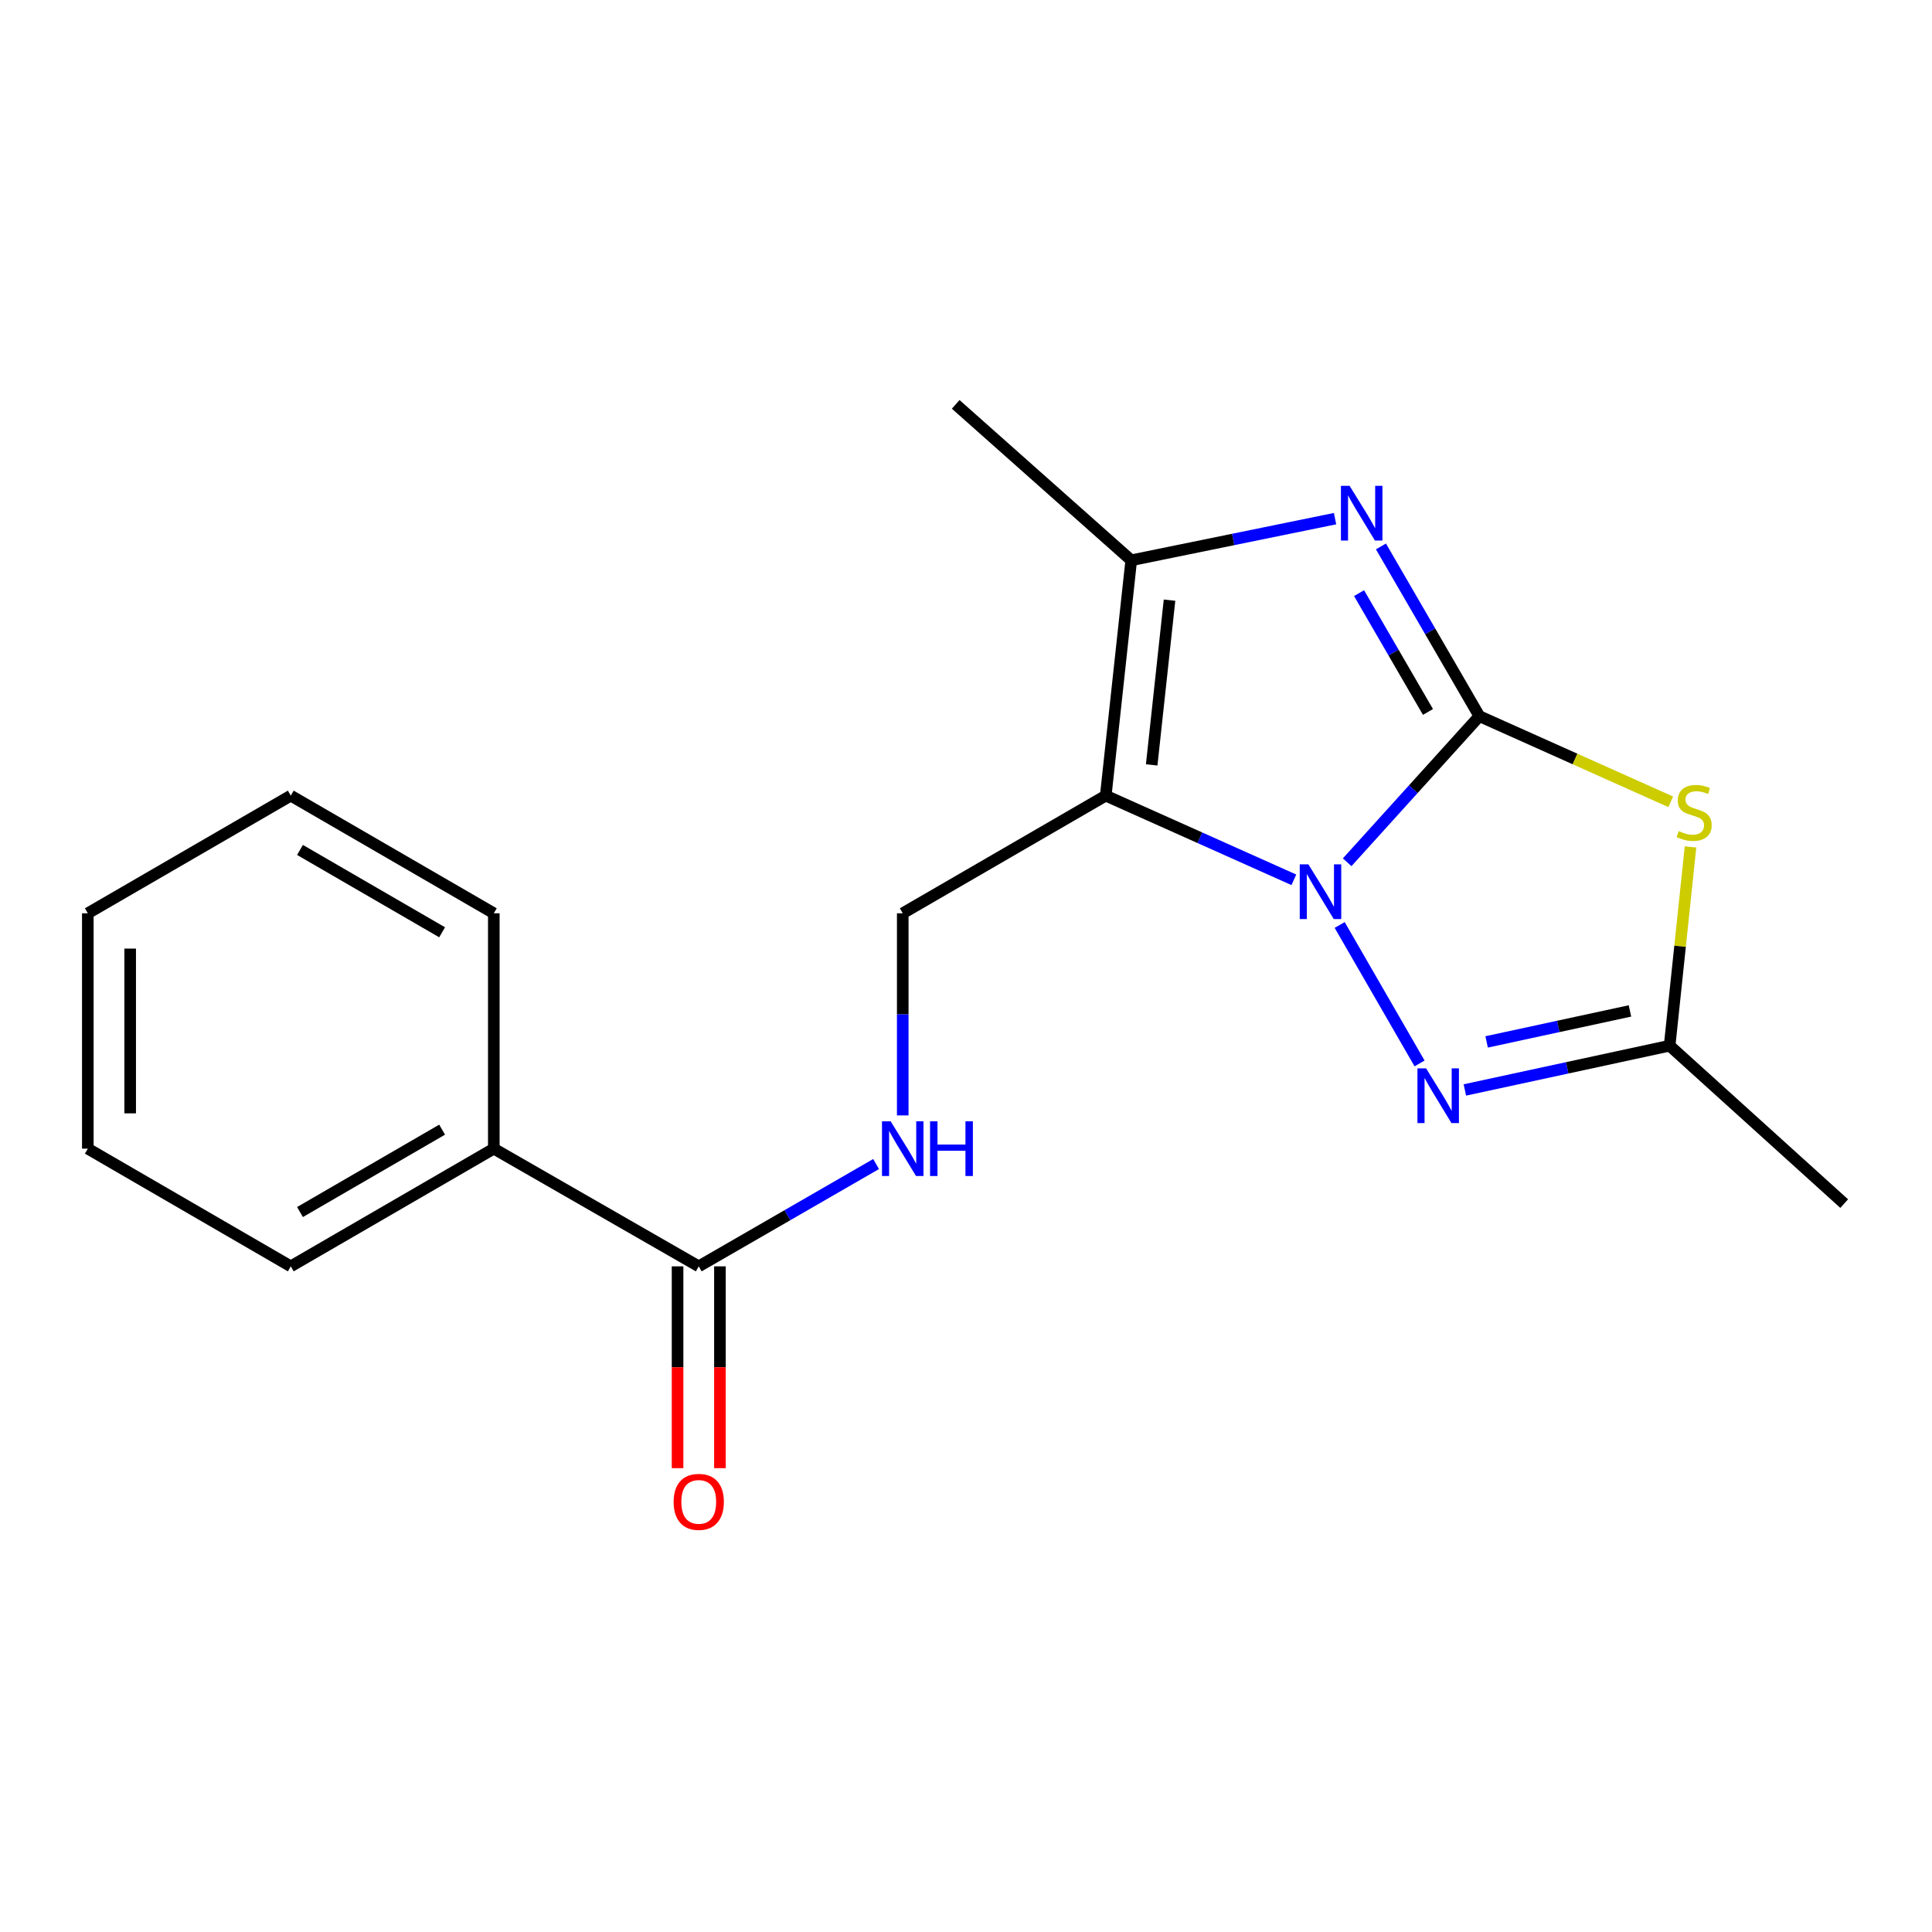 <?xml version='1.0' encoding='iso-8859-1'?>
<svg version='1.1' baseProfile='full'
              xmlns='http://www.w3.org/2000/svg'
                      xmlns:rdkit='http://www.rdkit.org/xml'
                      xmlns:xlink='http://www.w3.org/1999/xlink'
                  xml:space='preserve'
width='1000px' height='1000px' viewBox='0 0 1000 1000'>
<!-- END OF HEADER -->
<rect style='opacity:1.0;fill:#FFFFFF;stroke:none' width='1000' height='1000' x='0' y='0'> </rect>
<path class='bond-0' d='M 765.723,370.686 L 731.507,408.495' style='fill:none;fill-rule:evenodd;stroke:#000000;stroke-width:6px;stroke-linecap:butt;stroke-linejoin:miter;stroke-opacity:1' />
<path class='bond-0' d='M 731.507,408.495 L 697.291,446.305' style='fill:none;fill-rule:evenodd;stroke:#0000FF;stroke-width:6px;stroke-linecap:butt;stroke-linejoin:miter;stroke-opacity:1' />
<path class='bond-2' d='M 765.723,370.686 L 740.25,326.758' style='fill:none;fill-rule:evenodd;stroke:#000000;stroke-width:6px;stroke-linecap:butt;stroke-linejoin:miter;stroke-opacity:1' />
<path class='bond-2' d='M 740.25,326.758 L 714.776,282.83' style='fill:none;fill-rule:evenodd;stroke:#0000FF;stroke-width:6px;stroke-linecap:butt;stroke-linejoin:miter;stroke-opacity:1' />
<path class='bond-2' d='M 739.113,368.507 L 721.282,337.758' style='fill:none;fill-rule:evenodd;stroke:#000000;stroke-width:6px;stroke-linecap:butt;stroke-linejoin:miter;stroke-opacity:1' />
<path class='bond-2' d='M 721.282,337.758 L 703.45,307.008' style='fill:none;fill-rule:evenodd;stroke:#0000FF;stroke-width:6px;stroke-linecap:butt;stroke-linejoin:miter;stroke-opacity:1' />
<path class='bond-3' d='M 765.723,370.686 L 815.244,392.853' style='fill:none;fill-rule:evenodd;stroke:#000000;stroke-width:6px;stroke-linecap:butt;stroke-linejoin:miter;stroke-opacity:1' />
<path class='bond-3' d='M 815.244,392.853 L 864.765,415.019' style='fill:none;fill-rule:evenodd;stroke:#CCCC00;stroke-width:6px;stroke-linecap:butt;stroke-linejoin:miter;stroke-opacity:1' />
<path class='bond-1' d='M 669.703,455.391 L 621.018,433.607' style='fill:none;fill-rule:evenodd;stroke:#0000FF;stroke-width:6px;stroke-linecap:butt;stroke-linejoin:miter;stroke-opacity:1' />
<path class='bond-1' d='M 621.018,433.607 L 572.333,411.822' style='fill:none;fill-rule:evenodd;stroke:#000000;stroke-width:6px;stroke-linecap:butt;stroke-linejoin:miter;stroke-opacity:1' />
<path class='bond-4' d='M 693.415,478.766 L 734.764,550.435' style='fill:none;fill-rule:evenodd;stroke:#0000FF;stroke-width:6px;stroke-linecap:butt;stroke-linejoin:miter;stroke-opacity:1' />
<path class='bond-7' d='M 572.333,411.822 L 467.257,472.717' style='fill:none;fill-rule:evenodd;stroke:#000000;stroke-width:6px;stroke-linecap:butt;stroke-linejoin:miter;stroke-opacity:1' />
<path class='bond-20' d='M 572.333,411.822 L 585.525,290.009' style='fill:none;fill-rule:evenodd;stroke:#000000;stroke-width:6px;stroke-linecap:butt;stroke-linejoin:miter;stroke-opacity:1' />
<path class='bond-20' d='M 596.11,395.911 L 605.345,310.642' style='fill:none;fill-rule:evenodd;stroke:#000000;stroke-width:6px;stroke-linecap:butt;stroke-linejoin:miter;stroke-opacity:1' />
<path class='bond-5' d='M 691.021,268.451 L 638.273,279.23' style='fill:none;fill-rule:evenodd;stroke:#0000FF;stroke-width:6px;stroke-linecap:butt;stroke-linejoin:miter;stroke-opacity:1' />
<path class='bond-5' d='M 638.273,279.23 L 585.525,290.009' style='fill:none;fill-rule:evenodd;stroke:#000000;stroke-width:6px;stroke-linecap:butt;stroke-linejoin:miter;stroke-opacity:1' />
<path class='bond-6' d='M 875.007,438.363 L 869.602,489.806' style='fill:none;fill-rule:evenodd;stroke:#CCCC00;stroke-width:6px;stroke-linecap:butt;stroke-linejoin:miter;stroke-opacity:1' />
<path class='bond-6' d='M 869.602,489.806 L 864.197,541.249' style='fill:none;fill-rule:evenodd;stroke:#000000;stroke-width:6px;stroke-linecap:butt;stroke-linejoin:miter;stroke-opacity:1' />
<path class='bond-19' d='M 758.21,564.162 L 811.203,552.705' style='fill:none;fill-rule:evenodd;stroke:#0000FF;stroke-width:6px;stroke-linecap:butt;stroke-linejoin:miter;stroke-opacity:1' />
<path class='bond-19' d='M 811.203,552.705 L 864.197,541.249' style='fill:none;fill-rule:evenodd;stroke:#000000;stroke-width:6px;stroke-linecap:butt;stroke-linejoin:miter;stroke-opacity:1' />
<path class='bond-19' d='M 769.475,539.294 L 806.57,531.274' style='fill:none;fill-rule:evenodd;stroke:#0000FF;stroke-width:6px;stroke-linecap:butt;stroke-linejoin:miter;stroke-opacity:1' />
<path class='bond-19' d='M 806.57,531.274 L 843.665,523.254' style='fill:none;fill-rule:evenodd;stroke:#000000;stroke-width:6px;stroke-linecap:butt;stroke-linejoin:miter;stroke-opacity:1' />
<path class='bond-12' d='M 585.525,290.009 L 494.665,209.296' style='fill:none;fill-rule:evenodd;stroke:#000000;stroke-width:6px;stroke-linecap:butt;stroke-linejoin:miter;stroke-opacity:1' />
<path class='bond-13' d='M 864.197,541.249 L 954.545,622.985' style='fill:none;fill-rule:evenodd;stroke:#000000;stroke-width:6px;stroke-linecap:butt;stroke-linejoin:miter;stroke-opacity:1' />
<path class='bond-9' d='M 467.257,472.717 L 467.257,525.026' style='fill:none;fill-rule:evenodd;stroke:#000000;stroke-width:6px;stroke-linecap:butt;stroke-linejoin:miter;stroke-opacity:1' />
<path class='bond-9' d='M 467.257,525.026 L 467.257,577.336' style='fill:none;fill-rule:evenodd;stroke:#0000FF;stroke-width:6px;stroke-linecap:butt;stroke-linejoin:miter;stroke-opacity:1' />
<path class='bond-8' d='M 361.669,655.461 L 407.569,628.979' style='fill:none;fill-rule:evenodd;stroke:#000000;stroke-width:6px;stroke-linecap:butt;stroke-linejoin:miter;stroke-opacity:1' />
<path class='bond-8' d='M 407.569,628.979 L 453.469,602.497' style='fill:none;fill-rule:evenodd;stroke:#0000FF;stroke-width:6px;stroke-linecap:butt;stroke-linejoin:miter;stroke-opacity:1' />
<path class='bond-10' d='M 350.706,655.461 L 350.706,707.69' style='fill:none;fill-rule:evenodd;stroke:#000000;stroke-width:6px;stroke-linecap:butt;stroke-linejoin:miter;stroke-opacity:1' />
<path class='bond-10' d='M 350.706,707.69 L 350.706,759.92' style='fill:none;fill-rule:evenodd;stroke:#FF0000;stroke-width:6px;stroke-linecap:butt;stroke-linejoin:miter;stroke-opacity:1' />
<path class='bond-10' d='M 372.632,655.461 L 372.632,707.69' style='fill:none;fill-rule:evenodd;stroke:#000000;stroke-width:6px;stroke-linecap:butt;stroke-linejoin:miter;stroke-opacity:1' />
<path class='bond-10' d='M 372.632,707.69 L 372.632,759.92' style='fill:none;fill-rule:evenodd;stroke:#FF0000;stroke-width:6px;stroke-linecap:butt;stroke-linejoin:miter;stroke-opacity:1' />
<path class='bond-11' d='M 361.669,655.461 L 255.594,594.542' style='fill:none;fill-rule:evenodd;stroke:#000000;stroke-width:6px;stroke-linecap:butt;stroke-linejoin:miter;stroke-opacity:1' />
<path class='bond-14' d='M 255.594,594.542 L 150.506,655.461' style='fill:none;fill-rule:evenodd;stroke:#000000;stroke-width:6px;stroke-linecap:butt;stroke-linejoin:miter;stroke-opacity:1' />
<path class='bond-14' d='M 228.835,584.71 L 155.273,627.353' style='fill:none;fill-rule:evenodd;stroke:#000000;stroke-width:6px;stroke-linecap:butt;stroke-linejoin:miter;stroke-opacity:1' />
<path class='bond-15' d='M 255.594,594.542 L 255.594,472.717' style='fill:none;fill-rule:evenodd;stroke:#000000;stroke-width:6px;stroke-linecap:butt;stroke-linejoin:miter;stroke-opacity:1' />
<path class='bond-17' d='M 150.506,655.461 L 45.455,594.542' style='fill:none;fill-rule:evenodd;stroke:#000000;stroke-width:6px;stroke-linecap:butt;stroke-linejoin:miter;stroke-opacity:1' />
<path class='bond-16' d='M 255.594,472.717 L 150.506,411.822' style='fill:none;fill-rule:evenodd;stroke:#000000;stroke-width:6px;stroke-linecap:butt;stroke-linejoin:miter;stroke-opacity:1' />
<path class='bond-16' d='M 228.838,482.554 L 155.276,439.928' style='fill:none;fill-rule:evenodd;stroke:#000000;stroke-width:6px;stroke-linecap:butt;stroke-linejoin:miter;stroke-opacity:1' />
<path class='bond-18' d='M 150.506,411.822 L 45.455,472.717' style='fill:none;fill-rule:evenodd;stroke:#000000;stroke-width:6px;stroke-linecap:butt;stroke-linejoin:miter;stroke-opacity:1' />
<path class='bond-21' d='M 45.455,594.542 L 45.455,472.717' style='fill:none;fill-rule:evenodd;stroke:#000000;stroke-width:6px;stroke-linecap:butt;stroke-linejoin:miter;stroke-opacity:1' />
<path class='bond-21' d='M 67.381,576.268 L 67.381,490.99' style='fill:none;fill-rule:evenodd;stroke:#000000;stroke-width:6px;stroke-linecap:butt;stroke-linejoin:miter;stroke-opacity:1' />
<path  class='atom-1' d='M 677.227 447.399
L 686.507 462.399
Q 687.427 463.879, 688.907 466.559
Q 690.387 469.239, 690.467 469.399
L 690.467 447.399
L 694.227 447.399
L 694.227 475.719
L 690.347 475.719
L 680.387 459.319
Q 679.227 457.399, 677.987 455.199
Q 676.787 452.999, 676.427 452.319
L 676.427 475.719
L 672.747 475.719
L 672.747 447.399
L 677.227 447.399
' fill='#0000FF'/>
<path  class='atom-3' d='M 698.544 251.474
L 707.824 266.474
Q 708.744 267.954, 710.224 270.634
Q 711.704 273.314, 711.784 273.474
L 711.784 251.474
L 715.544 251.474
L 715.544 279.794
L 711.664 279.794
L 701.704 263.394
Q 700.544 261.474, 699.304 259.274
Q 698.104 257.074, 697.744 256.394
L 697.744 279.794
L 694.064 279.794
L 694.064 251.474
L 698.544 251.474
' fill='#0000FF'/>
<path  class='atom-4' d='M 868.89 430.167
Q 869.21 430.287, 870.53 430.847
Q 871.85 431.407, 873.29 431.767
Q 874.77 432.087, 876.21 432.087
Q 878.89 432.087, 880.45 430.807
Q 882.01 429.487, 882.01 427.207
Q 882.01 425.647, 881.21 424.687
Q 880.45 423.727, 879.25 423.207
Q 878.05 422.687, 876.05 422.087
Q 873.53 421.327, 872.01 420.607
Q 870.53 419.887, 869.45 418.367
Q 868.41 416.847, 868.41 414.287
Q 868.41 410.727, 870.81 408.527
Q 873.25 406.327, 878.05 406.327
Q 881.33 406.327, 885.05 407.887
L 884.13 410.967
Q 880.73 409.567, 878.17 409.567
Q 875.41 409.567, 873.89 410.727
Q 872.37 411.847, 872.41 413.807
Q 872.41 415.327, 873.17 416.247
Q 873.97 417.167, 875.09 417.687
Q 876.25 418.207, 878.17 418.807
Q 880.73 419.607, 882.25 420.407
Q 883.77 421.207, 884.85 422.847
Q 885.97 424.447, 885.97 427.207
Q 885.97 431.127, 883.33 433.247
Q 880.73 435.327, 876.37 435.327
Q 873.85 435.327, 871.93 434.767
Q 870.05 434.247, 867.81 433.327
L 868.89 430.167
' fill='#CCCC00'/>
<path  class='atom-5' d='M 738.146 552.986
L 747.426 567.986
Q 748.346 569.466, 749.826 572.146
Q 751.306 574.826, 751.386 574.986
L 751.386 552.986
L 755.146 552.986
L 755.146 581.306
L 751.266 581.306
L 741.306 564.906
Q 740.146 562.986, 738.906 560.786
Q 737.706 558.586, 737.346 557.906
L 737.346 581.306
L 733.666 581.306
L 733.666 552.986
L 738.146 552.986
' fill='#0000FF'/>
<path  class='atom-10' d='M 460.997 580.382
L 470.277 595.382
Q 471.197 596.862, 472.677 599.542
Q 474.157 602.222, 474.237 602.382
L 474.237 580.382
L 477.997 580.382
L 477.997 608.702
L 474.117 608.702
L 464.157 592.302
Q 462.997 590.382, 461.757 588.182
Q 460.557 585.982, 460.197 585.302
L 460.197 608.702
L 456.517 608.702
L 456.517 580.382
L 460.997 580.382
' fill='#0000FF'/>
<path  class='atom-10' d='M 481.397 580.382
L 485.237 580.382
L 485.237 592.422
L 499.717 592.422
L 499.717 580.382
L 503.557 580.382
L 503.557 608.702
L 499.717 608.702
L 499.717 595.622
L 485.237 595.622
L 485.237 608.702
L 481.397 608.702
L 481.397 580.382
' fill='#0000FF'/>
<path  class='atom-11' d='M 348.669 777.366
Q 348.669 770.566, 352.029 766.766
Q 355.389 762.966, 361.669 762.966
Q 367.949 762.966, 371.309 766.766
Q 374.669 770.566, 374.669 777.366
Q 374.669 784.246, 371.269 788.166
Q 367.869 792.046, 361.669 792.046
Q 355.429 792.046, 352.029 788.166
Q 348.669 784.286, 348.669 777.366
M 361.669 788.846
Q 365.989 788.846, 368.309 785.966
Q 370.669 783.046, 370.669 777.366
Q 370.669 771.806, 368.309 769.006
Q 365.989 766.166, 361.669 766.166
Q 357.349 766.166, 354.989 768.966
Q 352.669 771.766, 352.669 777.366
Q 352.669 783.086, 354.989 785.966
Q 357.349 788.846, 361.669 788.846
' fill='#FF0000'/>
</svg>
